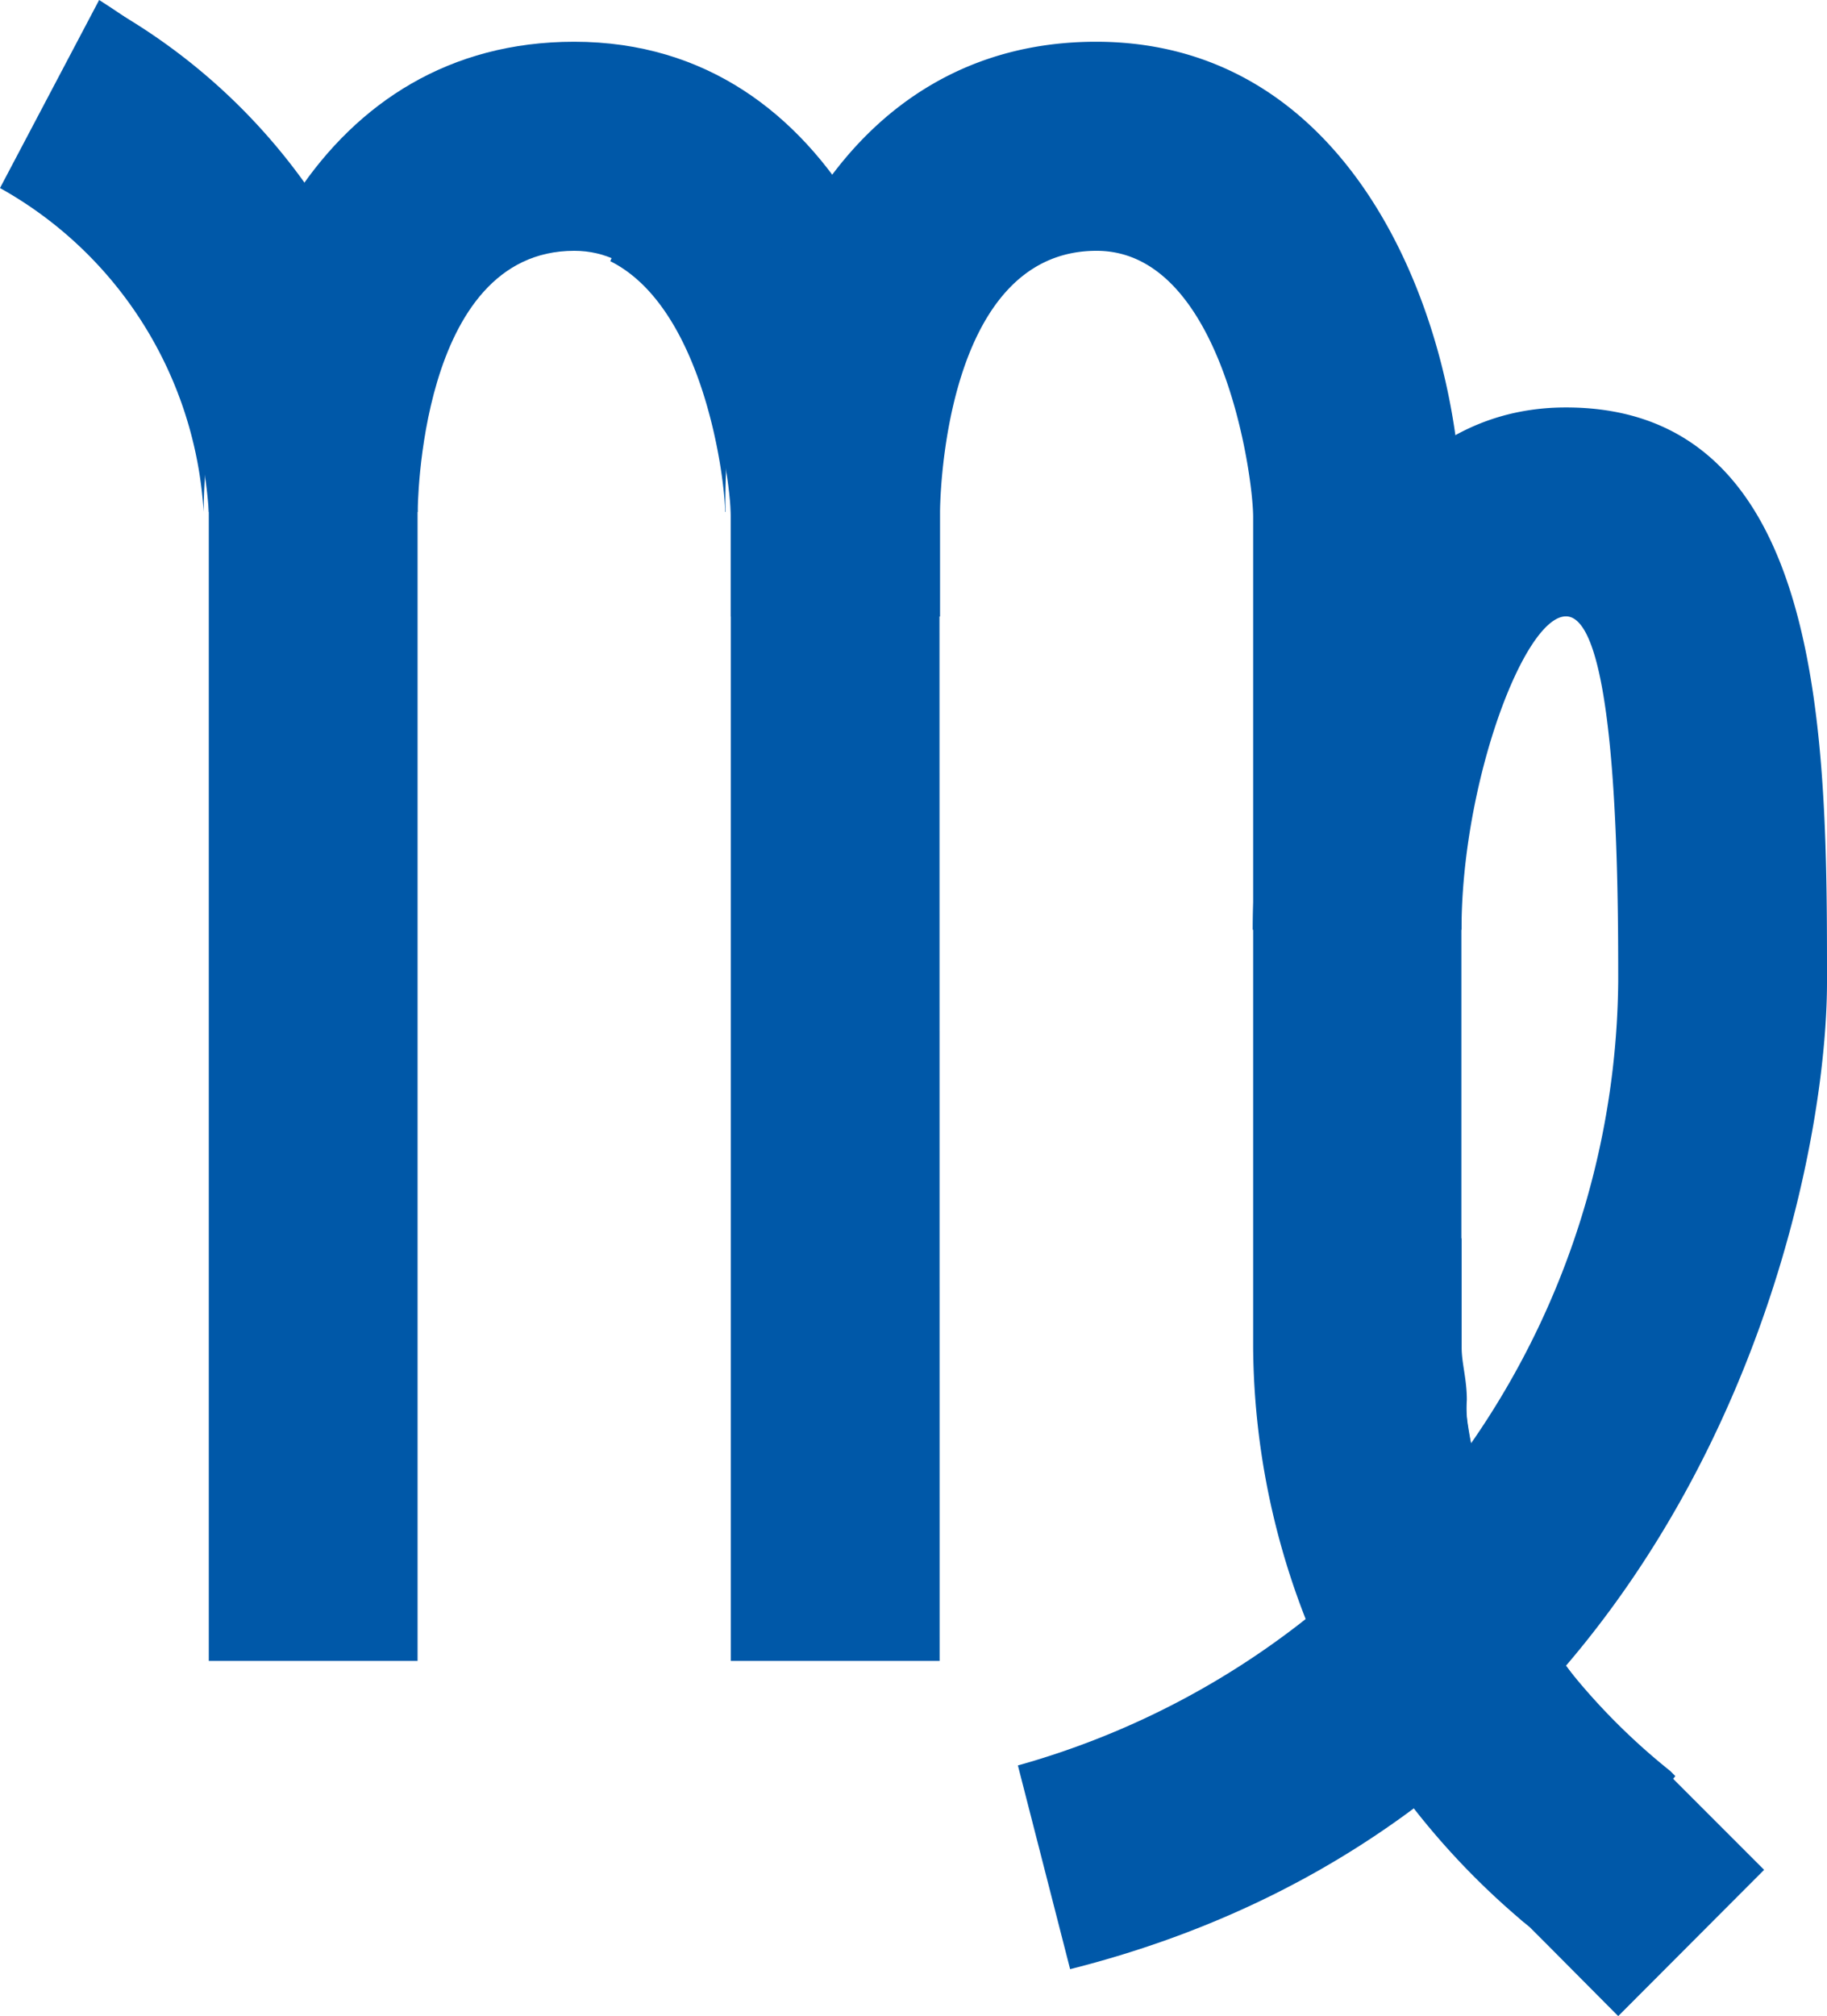 <svg xmlns="http://www.w3.org/2000/svg" viewBox="0 0 13.047 14.389">
    <path fill="#0058a8" d="M16.219,17.556H14.728V9.392c0-.3-.224-1.9-1.118-1.9-1.118,0-1.118,1.864-1.118,1.864H11C11,7.752,11.82,6,13.609,6c1.9,0,2.609,2.087,2.609,3.392Z" transform="translate(-9.509 -5.702)"></path>
    <path fill="#0058a8" d="M18.619,19.652,18.1,19.13l-.112-.112a5.406,5.406,0,0,1-1.976-4.138V8.953c0-.3-.224-1.9-1.118-1.9-1.118,0-1.118,1.864-1.118,1.864v.746H12.281V8.916c0-1.6.82-3.355,2.609-3.355,1.9,0,2.609,2.087,2.609,3.392V14.88a4,4,0,0,0,1.491,3.057l.149.149.522.522Zm-8.574-2.535H8.554v-8.2A2.862,2.862,0,0,0,7.1,6.6l.708-1.3a4.319,4.319,0,0,1,2.237,3.616Z" transform="translate(-7.063 -5.263)"></path>
    <path fill="#0058a8" d="M26.873,24.146,26.5,22.692A5.866,5.866,0,0,0,30.787,17.1c0-.634,0-2.609-.373-2.609-.3,0-.746,1.193-.746,2.237H28.177c0-1.044.41-3.728,2.237-3.728,1.864,0,1.864,2.386,1.864,4.1C32.278,18.666,31.309,23.027,26.873,24.146Z" transform="translate(-19.231 -10.092)"></path>
    <path fill="#0058a8" d="M12.181,8.853A4.2,4.2,0,0,1,12.89,6.43a2.134,2.134,0,0,0-.6-.559,2.968,2.968,0,0,0-.932,1.193c.671.335.82,1.566.82,1.789ZM7.708,5.2,7,6.542A2.843,2.843,0,0,1,8.454,8.853,4.4,4.4,0,0,1,9.162,6.5,6,6,0,0,0,7.708,5.2ZM18.183,17.091A5.584,5.584,0,0,1,17.1,18.1a8.8,8.8,0,0,0,.783.82,5.755,5.755,0,0,0,1.081-1.044l-.037-.037A4.621,4.621,0,0,1,18.183,17.091Zm-.708-1.9h0c0-.149-.037-.261-.037-.373v-.783c-.41.522-.932,1.044-1.417,1.566a2.792,2.792,0,0,0,.149.6v.037a3.28,3.28,0,0,0,.186.559h0a5.247,5.247,0,0,0,1.156-1.267A1.032,1.032,0,0,1,17.475,15.19Z" transform="translate(-7 -5.2)"></path>
</svg>